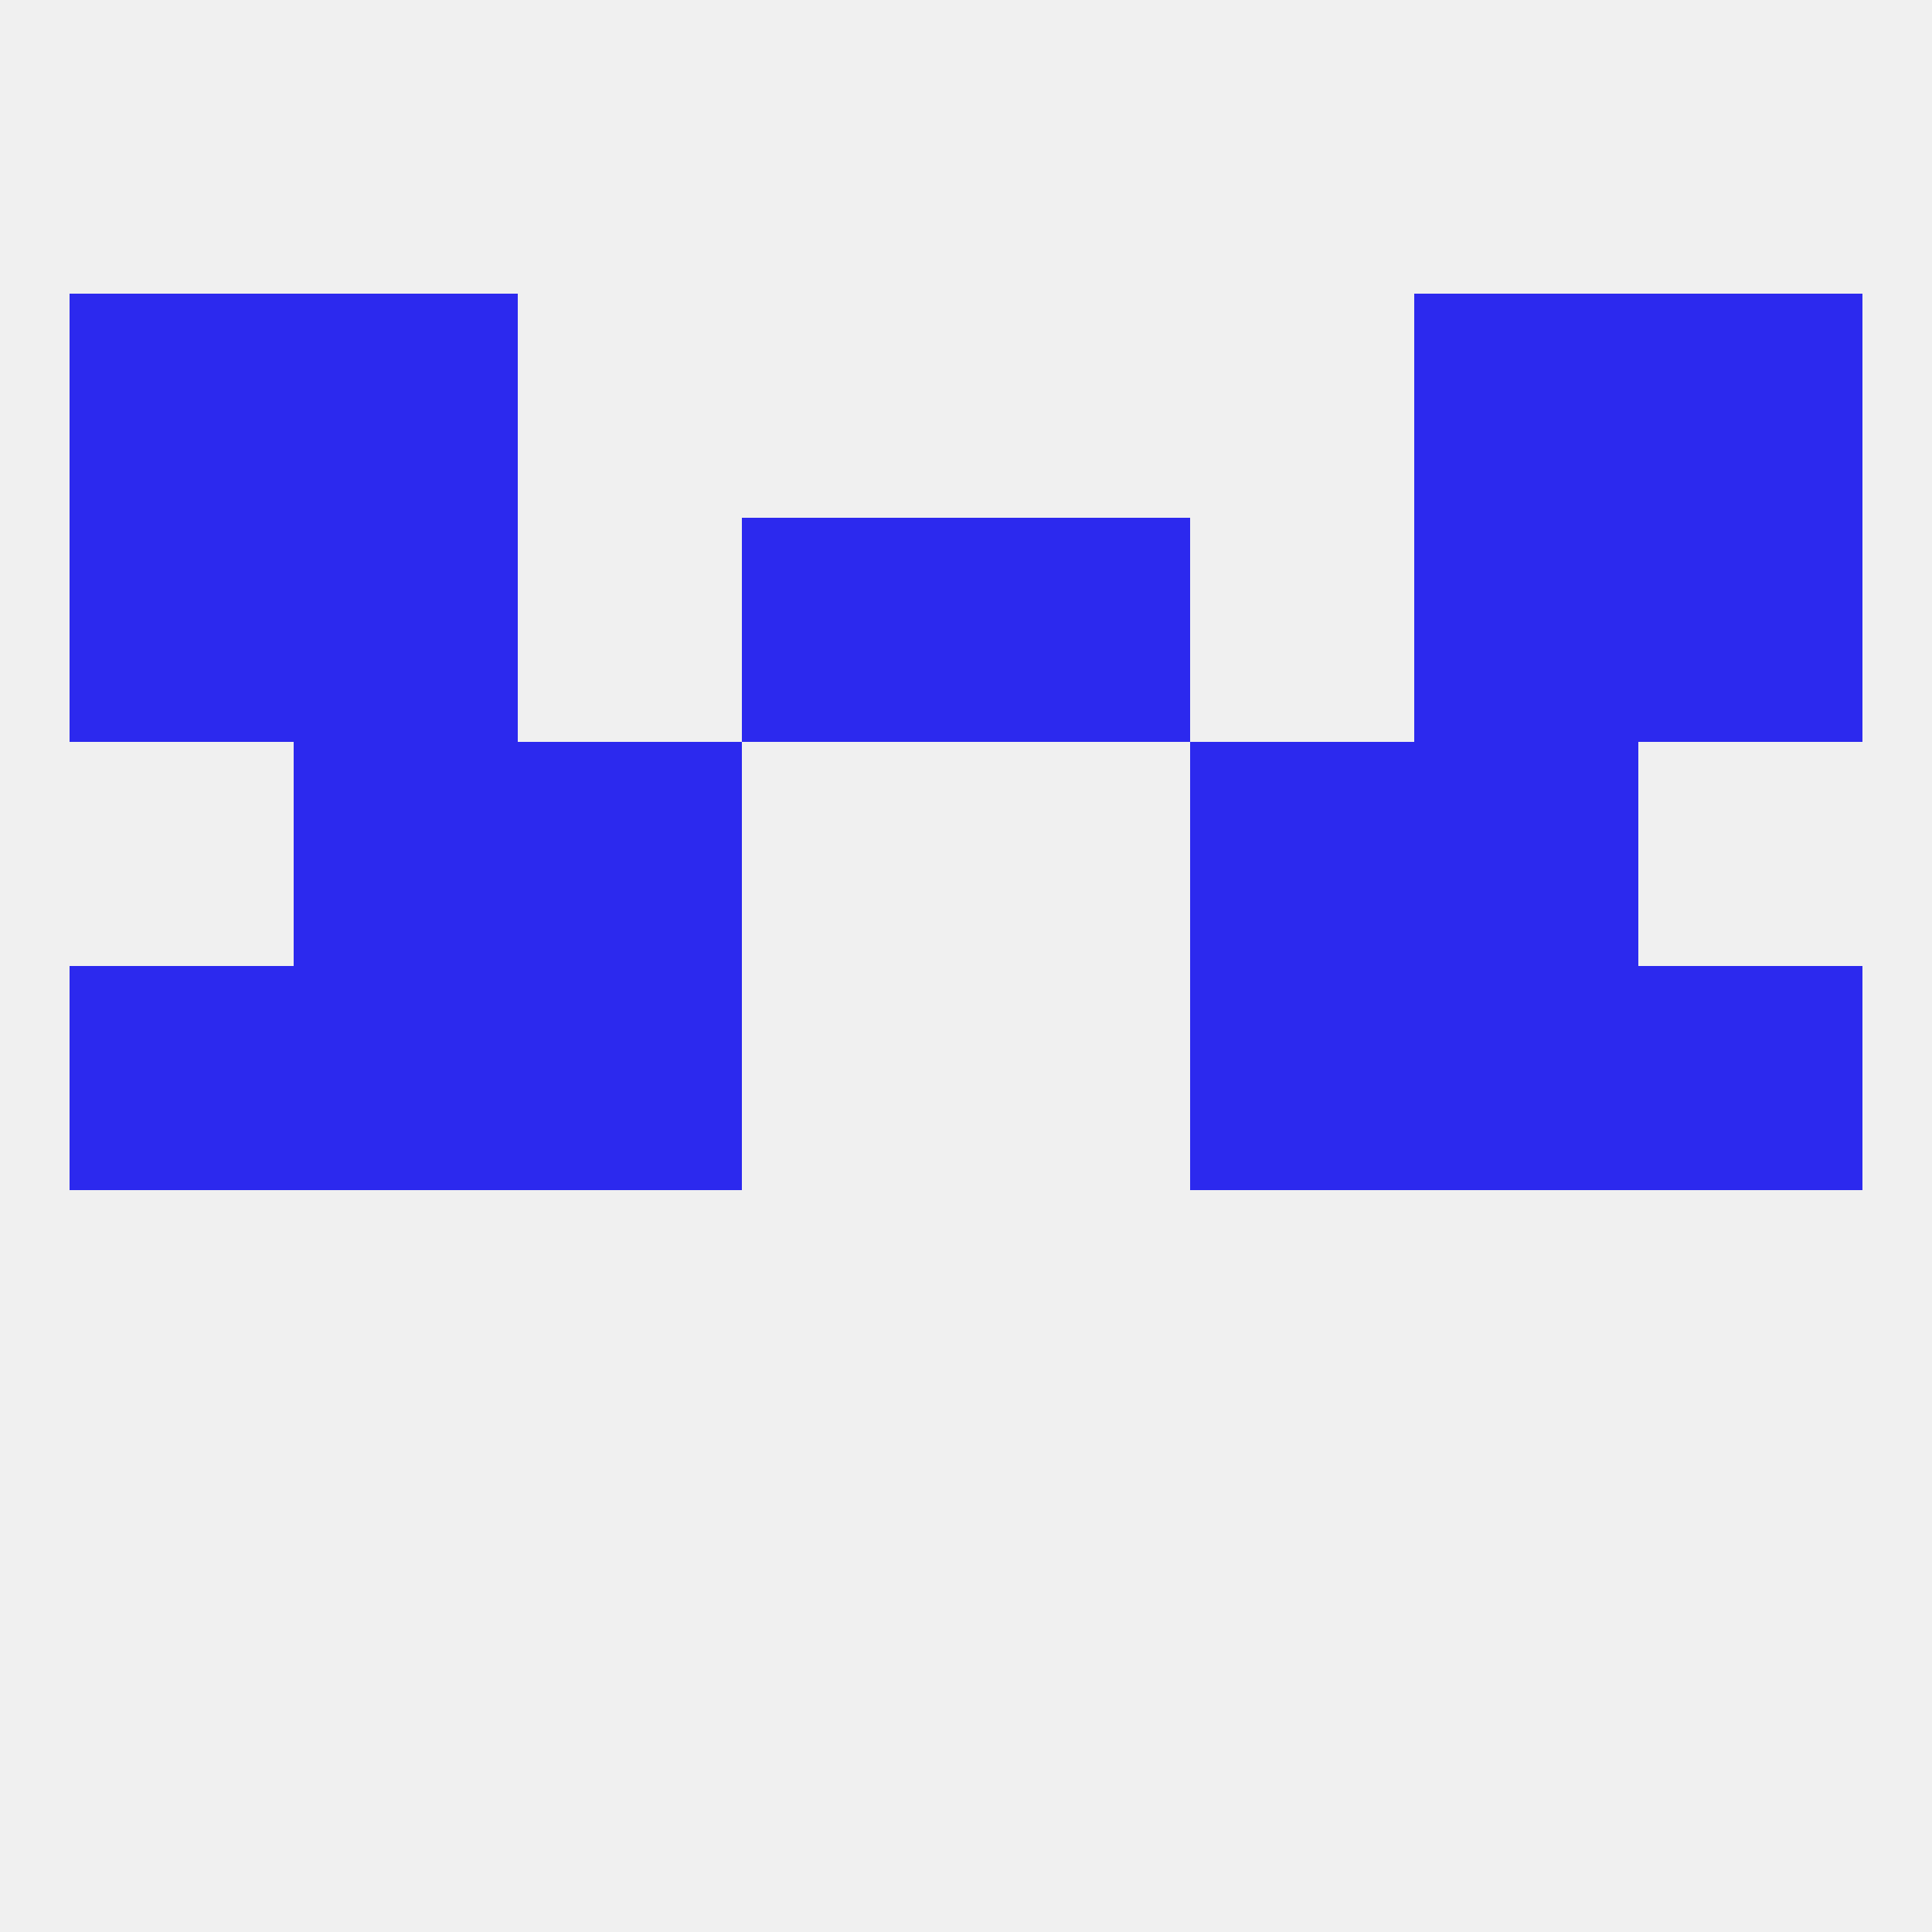 
<!--   <?xml version="1.0"?> -->
<svg version="1.1" baseprofile="full" xmlns="http://www.w3.org/2000/svg" xmlns:xlink="http://www.w3.org/1999/xlink" xmlns:ev="http://www.w3.org/2001/xml-events" width="250" height="250" viewBox="0 0 250 250" >
	<rect width="100%" height="100%" fill="rgba(240,240,240,255)"/>

	<rect x="9" y="125" width="29" height="29" fill="rgba(44,41,238,255)"/>
	<rect x="212" y="125" width="29" height="29" fill="rgba(44,41,238,255)"/>
	<rect x="38" y="125" width="29" height="29" fill="rgba(44,41,238,255)"/>
	<rect x="183" y="125" width="29" height="29" fill="rgba(44,41,238,255)"/>
	<rect x="67" y="125" width="29" height="29" fill="rgba(44,41,238,255)"/>
	<rect x="154" y="125" width="29" height="29" fill="rgba(44,41,238,255)"/>
	<rect x="38" y="96" width="29" height="29" fill="rgba(44,41,238,255)"/>
	<rect x="183" y="96" width="29" height="29" fill="rgba(44,41,238,255)"/>
	<rect x="67" y="96" width="29" height="29" fill="rgba(44,41,238,255)"/>
	<rect x="154" y="96" width="29" height="29" fill="rgba(44,41,238,255)"/>
	<rect x="183" y="67" width="29" height="29" fill="rgba(44,41,238,255)"/>
	<rect x="96" y="67" width="29" height="29" fill="rgba(44,41,238,255)"/>
	<rect x="125" y="67" width="29" height="29" fill="rgba(44,41,238,255)"/>
	<rect x="9" y="67" width="29" height="29" fill="rgba(44,41,238,255)"/>
	<rect x="212" y="67" width="29" height="29" fill="rgba(44,41,238,255)"/>
	<rect x="38" y="67" width="29" height="29" fill="rgba(44,41,238,255)"/>
	<rect x="9" y="38" width="29" height="29" fill="rgba(44,41,238,255)"/>
	<rect x="212" y="38" width="29" height="29" fill="rgba(44,41,238,255)"/>
	<rect x="38" y="38" width="29" height="29" fill="rgba(44,41,238,255)"/>
	<rect x="183" y="38" width="29" height="29" fill="rgba(44,41,238,255)"/>
</svg>